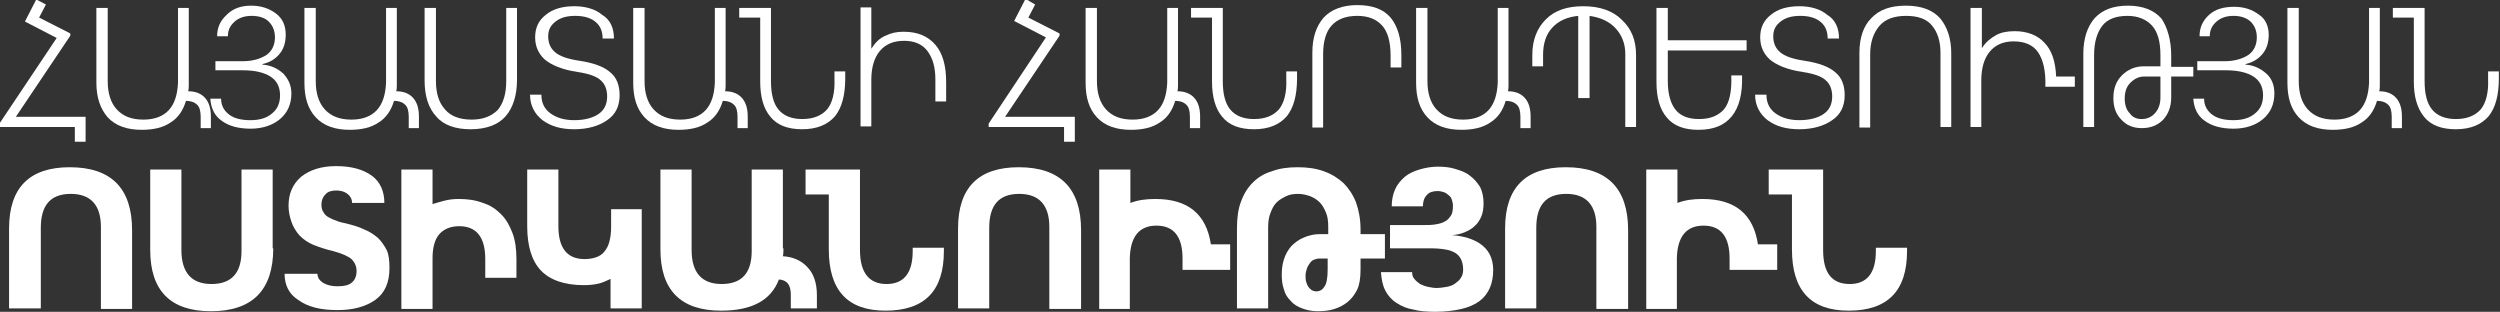 <?xml version="1.0" encoding="utf-8"?>
<!-- Generator: Adobe Illustrator 21.0.2, SVG Export Plug-In . SVG Version: 6.00 Build 0)  -->
<svg version="1.1" id="Layer_1" xmlns="http://www.w3.org/2000/svg" xmlns:xlink="http://www.w3.org/1999/xlink" x="0px" y="0px"
	 viewBox="0 0 441 55" style="enable-background:new 0 0 441 55;" xml:space="preserve">
<rect x="0" y="0" width="441" height="55" fill="#333333" stroke="none"/>
<style type="text/css">
	.st0{fill:#ffffff;}
</style>
<path class="st0" d="M8.1,0.8L6.9,3.1l5.5,2.8v0.4L2.8,20.6h12.3V25h-1.9v-2.6H-0.1v-0.6L10,6.7L4.4,3.8l2-3.9L8.1,0.8z"/>
<path class="st0" d="M19,1.4v12.9c0,2.1,0.5,3.8,1.6,5c1.1,1.2,2.6,1.8,4.7,1.8c2,0,3.5-0.6,4.5-1.7c1-1.1,1.5-2.7,1.6-4.8V1.4h1.9
	v12.8c0,0.2,0,0.4,0,0.8c0,0.3,0,0.7-0.1,1.1c1.3,0,2.3,0.4,3,1.2c0.7,0.8,1,1.9,1,3.3v2h-1.8v-2c0-1-0.2-1.7-0.6-2.1
	c-0.4-0.4-1-0.7-2-0.7c-0.5,1.7-1.4,3-2.7,3.8c-1.3,0.9-3,1.3-5.1,1.3c-2.6,0-4.6-0.7-6-2.2c-1.3-1.5-2-3.5-2-6.1V1.4H19z"/>
<path class="st0" d="M50.4,6.1c0,1.3-0.3,2.4-1,3.3c-0.7,0.9-1.7,1.6-3.1,1.9v0.1c1.5,0.1,2.7,0.7,3.7,1.6c0.9,1,1.4,2.1,1.4,3.5
	c0,1.9-0.7,3.4-2,4.5s-3.1,1.7-5.2,1.7c-2.2,0-3.9-0.5-5.1-1.4c-1.3-0.9-1.9-2.3-2-3.9H39c0,1.2,0.5,2.1,1.4,2.8s2.2,1,3.8,1
	c1.6,0,2.9-0.4,3.8-1.2c1-0.8,1.4-1.9,1.4-3.2c0-1.5-0.6-2.6-1.7-3.3c-1.1-0.7-2.7-1.1-4.8-1.1H38v-1.6h4.8c1.7,0,3.1-0.4,4.2-1.1
	c1-0.7,1.5-1.8,1.5-3.1c0-1.2-0.4-2.1-1.1-2.8s-1.8-1-3-1c-1.2,0-2.2,0.3-3,1s-1.2,1.5-1.2,2.6h-1.9c0-1.6,0.6-2.8,1.7-3.8
	C41.1,1.5,42.5,1,44.3,1c1.8,0,3.2,0.5,4.4,1.4S50.4,4.6,50.4,6.1z"/>
<path class="st0" d="M55.7,1.4v12.9c0,2.1,0.5,3.8,1.6,5c1.1,1.2,2.6,1.8,4.7,1.8c2,0,3.5-0.6,4.5-1.7c1-1.1,1.5-2.7,1.6-4.8V1.4H70
	v12.8c0,0.2,0,0.4,0,0.8c0,0.3,0,0.7-0.1,1.1c1.3,0,2.3,0.4,3,1.2c0.7,0.8,1,1.9,1,3.3v2h-1.8v-2c0-1-0.2-1.7-0.6-2.1
	c-0.4-0.4-1-0.7-2-0.7c-0.5,1.7-1.4,3-2.7,3.8c-1.3,0.9-3,1.3-5.1,1.3c-2.6,0-4.6-0.7-6-2.2s-2-3.5-2-6.1V1.4H55.7z"/>
<path class="st0" d="M76.9,1.4v12.9c0,2.1,0.5,3.8,1.6,5c1,1.2,2.6,1.8,4.7,1.8c2,0,3.5-0.6,4.6-1.7c1-1.2,1.5-2.9,1.5-5.1V1.4h1.9
	v12.7c0,2.7-0.7,4.9-2,6.4s-3.4,2.3-6.2,2.3c-2.6,0-4.7-0.7-6-2.2c-1.4-1.5-2.1-3.6-2.1-6.4V1.4H76.9z"/>
<path class="st0" d="M108.3,6.8h-2c0-1.3-0.4-2.2-1.2-2.9c-0.8-0.7-2-1.1-3.6-1.1c-1.5,0-2.6,0.3-3.5,1s-1.3,1.5-1.3,2.6
	c0,1.2,0.4,2.1,1.2,2.8c0.8,0.7,2.2,1.2,4.2,1.5c2.7,0.4,4.5,1.1,5.6,2.1c1.1,0.9,1.6,2.3,1.6,4c0,1.9-0.7,3.4-2.2,4.4
	c-1.4,1-3.4,1.6-5.8,1.6c-2.3,0-4.1-0.5-5.6-1.6c-1.4-1.1-2.2-2.6-2.2-4.5h2c0,1.4,0.5,2.5,1.6,3.3s2.5,1.2,4.2,1.2
	c1.8,0,3.3-0.4,4.3-1.1c1-0.7,1.5-1.7,1.5-3.1c0-1.2-0.4-2.2-1.1-2.8c-0.7-0.7-2.1-1.2-4.1-1.5c-2.7-0.4-4.6-1.2-5.8-2.2
	c-1.1-1-1.7-2.3-1.7-3.9c0-1.7,0.6-3,1.9-4c1.2-1,2.9-1.5,5-1.5c2,0,3.7,0.5,4.9,1.5C107.7,3.5,108.3,5,108.3,6.8z"/>
<path class="st0" d="M113.7,1.4v12.9c0,2.1,0.5,3.8,1.6,5c1.1,1.2,2.6,1.8,4.7,1.8c2,0,3.5-0.6,4.5-1.7c1-1.1,1.5-2.7,1.6-4.8V1.4
	h1.9v12.8c0,0.2,0,0.4,0,0.8c0,0.3,0,0.7-0.1,1.1c1.3,0,2.3,0.4,3,1.2c0.7,0.8,1,1.9,1,3.3v2h-1.8v-2c0-1-0.2-1.7-0.6-2.1
	c-0.4-0.4-1-0.7-2-0.7c-0.5,1.7-1.4,3-2.7,3.8c-1.3,0.9-3,1.3-5.1,1.3c-2.6,0-4.6-0.7-6-2.2s-2-3.5-2-6.1V1.4H113.7z"/>
<path class="st0" d="M136,1.4v12.9c0,2.2,0.4,3.9,1.3,5c0.9,1.1,2.3,1.7,4.2,1.7c2,0,3.4-0.6,4.4-1.7c0.9-1.1,1.4-2.9,1.3-5.3v-1.4
	h1.9v1.2c0,3-0.6,5.2-1.8,6.7c-1.3,1.5-3.2,2.3-5.8,2.3c-2.5,0-4.4-0.7-5.6-2.2c-1.2-1.4-1.8-3.5-1.8-6.2V3.1h-3.7V1.4H136z"/>
<path class="st0" d="M153.7,1.4v7.2c0.7-1.1,1.5-1.9,2.5-2.3c1-0.5,2-0.7,3.2-0.7c2.5,0,4.3,0.8,5.6,2.3s1.9,3.7,1.9,6.6v3.4H165V14
	c0-2.2-0.5-3.8-1.4-5s-2.3-1.8-4.1-1.8c-1.9,0-3.3,0.6-4.3,1.8c-1,1.2-1.5,2.9-1.5,5.1v8.2h-1.9v-21H153.7z"/>
<path class="st0" d="M182.6,0.8l-1.2,2.3l5.5,2.8v0.4l-9.6,14.3h12.3V25h-1.9v-2.6h-13.3v-0.6l10.1-15.2l-5.6-2.9l2-3.9L182.6,0.8z"
	/>
<path class="st0" d="M193.5,1.4v12.9c0,2.1,0.5,3.8,1.6,5c1.1,1.2,2.6,1.8,4.7,1.8c2,0,3.5-0.6,4.5-1.7c1-1.1,1.5-2.7,1.6-4.8V1.4
	h1.9v12.8c0,0.2,0,0.4,0,0.8c0,0.3,0,0.7-0.1,1.1c1.3,0,2.3,0.4,3,1.2c0.7,0.8,1,1.9,1,3.3v2h-1.8v-2c0-1-0.2-1.7-0.6-2.1
	c-0.4-0.4-1-0.7-2-0.7c-0.5,1.7-1.4,3-2.7,3.8c-1.3,0.9-3,1.3-5.1,1.3c-2.6,0-4.6-0.7-6-2.2s-2-3.5-2-6.1V1.4H193.5z"/>
<path class="st0" d="M215.7,1.4v12.9c0,2.2,0.4,3.9,1.3,5c0.9,1.1,2.3,1.7,4.2,1.7c2,0,3.4-0.6,4.4-1.7c0.9-1.1,1.4-2.9,1.3-5.3
	v-1.4h1.9v1.2c0,3-0.6,5.2-1.8,6.7c-1.3,1.5-3.2,2.3-5.8,2.3c-2.5,0-4.4-0.7-5.6-2.2c-1.2-1.4-1.8-3.5-1.8-6.2V3.1h-3.7V1.4H215.7z"
	/>
<path class="st0" d="M247.2,9.7v2.2h-1.9V9.8c0-2.4-0.5-4.2-1.5-5.3c-1-1.1-2.4-1.7-4.4-1.7c-2,0-3.5,0.6-4.5,1.7
	c-1,1.1-1.5,2.8-1.5,5.1v12.9h-1.9V9.3c0-2.7,0.7-4.7,2-6.2c1.3-1.4,3.3-2.2,5.9-2.2c2.7,0,4.6,0.7,5.9,2.2
	C246.6,4.7,247.2,6.9,247.2,9.7z"/>
<path class="st0" d="M251.8,1.4v12.9c0,2.1,0.5,3.8,1.6,5c1.1,1.2,2.6,1.8,4.7,1.8c2,0,3.5-0.6,4.5-1.7c1-1.1,1.5-2.7,1.6-4.8V1.4
	h1.9v12.8c0,0.2,0,0.4,0,0.8c0,0.3,0,0.7-0.1,1.1c1.3,0,2.3,0.4,3,1.2c0.7,0.8,1,1.9,1,3.3v2h-1.8v-2c0-1-0.2-1.7-0.6-2.1
	c-0.4-0.4-1-0.7-2-0.7c-0.5,1.7-1.4,3-2.7,3.8c-1.3,0.9-3,1.3-5.1,1.3c-2.6,0-4.6-0.7-6-2.2s-2-3.5-2-6.1V1.4H251.8z"/>
<path class="st0" d="M288.6,9.7v12.7h-1.9V9.5c0-1.8-0.6-3.3-1.7-4.5c-1.1-1.2-2.6-1.9-4.6-2.2v14.5h-2V2.8c-2,0.2-3.5,0.9-4.6,2.1
	c-1.1,1.2-1.6,2.8-1.6,4.8v2h-1.9v-2c0-2.6,0.8-4.7,2.4-6.3c1.6-1.6,3.8-2.3,6.6-2.3c2.9,0,5.2,0.8,6.8,2.4
	C287.8,5.1,288.6,7.1,288.6,9.7z"/>
<path class="st0" d="M294.2,1.4v5.7h13.9v1.8h-13.9v5.4c0,2.3,0.5,4,1.4,5.1c0.9,1.1,2.3,1.6,4.1,1.6c2,0,3.4-0.6,4.4-1.7
	c1-1.2,1.4-3.2,1.3-6h1.9c0.1,3.2-0.5,5.6-1.8,7.2c-1.3,1.6-3.2,2.4-5.9,2.4c-2.5,0-4.4-0.7-5.6-2.2c-1.2-1.4-1.8-3.5-1.8-6.2V1.4
	H294.2z"/>
<path class="st0" d="M324.4,6.8h-2c0-1.3-0.4-2.2-1.2-2.9c-0.8-0.7-2-1.1-3.6-1.1c-1.5,0-2.6,0.3-3.5,1s-1.3,1.5-1.3,2.6
	c0,1.2,0.4,2.1,1.2,2.8c0.8,0.7,2.2,1.2,4.2,1.5c2.7,0.4,4.5,1.1,5.6,2.1c1.1,0.9,1.6,2.3,1.6,4c0,1.9-0.7,3.4-2.2,4.4
	c-1.4,1-3.4,1.6-5.8,1.6c-2.3,0-4.1-0.5-5.6-1.6c-1.4-1.1-2.2-2.6-2.2-4.5h2c0,1.4,0.5,2.5,1.6,3.3c1.1,0.8,2.5,1.2,4.2,1.2
	c1.8,0,3.3-0.4,4.3-1.1s1.5-1.7,1.5-3.1c0-1.2-0.4-2.2-1.1-2.8c-0.7-0.7-2.1-1.2-4.1-1.5c-2.7-0.4-4.6-1.2-5.8-2.2
	c-1.1-1-1.7-2.3-1.7-3.9c0-1.7,0.6-3,1.9-4c1.2-1,2.9-1.5,5-1.5c2,0,3.7,0.5,4.9,1.5C323.8,3.5,324.4,5,324.4,6.8z"/>
<path class="st0" d="M344.2,9.4v13h-1.9V9.3c0-2-0.5-3.6-1.5-4.8c-1-1.2-2.5-1.7-4.6-1.7c-2.1,0-3.7,0.6-4.7,1.8
	c-1,1.2-1.6,2.8-1.6,5v12.9h-1.9V9.3c0-2.6,0.7-4.7,2.1-6.1c1.4-1.5,3.4-2.2,6.1-2.2c2.8,0,4.8,0.8,6.1,2.3
	C343.5,4.8,344.2,6.8,344.2,9.4z"/>
<path class="st0" d="M349.6,1.4v7.1c0.7-1.1,1.6-1.8,2.5-2.3c0.9-0.5,2-0.7,3.3-0.7c2.2,0,4,0.7,5.2,2c1.3,1.3,2,3.3,2.1,6h3.3v1.8
	h-5.2c0.1-2.8-0.4-4.8-1.3-6.1c-0.9-1.3-2.4-1.9-4.3-1.9c-1.8,0-3.2,0.6-4.2,1.8c-1,1.2-1.5,2.9-1.5,5.1v8.2h-1.9v-21H349.6z"/>
<path class="st0" d="M383,9.8v2h3.9v1.7H383v3.7c0,1.6-0.5,2.9-1.4,3.9c-1,1-2.2,1.5-3.8,1.5c-1.5,0-2.7-0.5-3.6-1.5
	c-1-1-1.4-2.3-1.4-3.8c0-1.7,0.5-3,1.5-4c1-1,2.3-1.6,3.8-1.6h3V9.7c0-2.4-0.5-4.1-1.5-5.2c-1-1.1-2.5-1.7-4.3-1.7
	c-2.1,0-3.6,0.6-4.5,1.8c-0.9,1.2-1.4,2.9-1.4,5.1v12.7h-1.9V9.5c0-2.7,0.7-4.8,2-6.3c1.4-1.5,3.3-2.2,5.9-2.2
	c2.6,0,4.6,0.8,5.9,2.3C382.3,4.8,383,7,383,9.8z M377.8,21c1,0,1.8-0.4,2.4-1.1c0.6-0.7,0.9-1.6,0.9-2.7v-3.7h-2.9
	c-0.9,0-1.7,0.4-2.4,1.1c-0.7,0.7-1,1.6-1,2.8c0,1.1,0.3,2,0.9,2.6C376.2,20.7,376.9,21,377.8,21z"/>
<path class="st0" d="M400.2,6.1c0,1.3-0.3,2.4-1,3.3c-0.7,0.9-1.7,1.6-3.1,1.9v0.1c1.5,0.1,2.7,0.7,3.7,1.6s1.4,2.1,1.4,3.5
	c0,1.9-0.7,3.4-2,4.5c-1.3,1.1-3.1,1.7-5.2,1.7c-2.2,0-3.9-0.5-5.1-1.4c-1.3-0.9-1.9-2.3-2-3.9h1.9c0,1.2,0.5,2.1,1.4,2.8
	s2.2,1,3.8,1c1.6,0,2.9-0.4,3.8-1.2c1-0.8,1.4-1.9,1.4-3.2c0-1.5-0.6-2.6-1.7-3.3c-1.1-0.7-2.7-1.1-4.8-1.1h-5.1v-1.6h4.8
	c1.7,0,3.1-0.4,4.2-1.1c1-0.7,1.5-1.8,1.5-3.1c0-1.2-0.4-2.1-1.1-2.8c-0.8-0.7-1.8-1-3-1c-1.2,0-2.2,0.3-3,1s-1.2,1.5-1.2,2.6H388
	c0-1.6,0.6-2.8,1.7-3.8s2.6-1.4,4.4-1.4c1.8,0,3.2,0.5,4.4,1.4C399.6,3.3,400.2,4.6,400.2,6.1z"/>
<path class="st0" d="M405.5,1.4v12.9c0,2.1,0.5,3.8,1.6,5c1.1,1.2,2.6,1.8,4.7,1.8c2,0,3.5-0.6,4.5-1.7c1-1.1,1.5-2.7,1.6-4.8V1.4
	h1.9v12.8c0,0.2,0,0.4,0,0.8c0,0.3,0,0.7-0.1,1.1c1.3,0,2.3,0.4,3,1.2c0.7,0.8,1,1.9,1,3.3v2h-1.8v-2c0-1-0.2-1.7-0.6-2.1
	c-0.4-0.4-1-0.7-2-0.7c-0.5,1.7-1.4,3-2.7,3.8c-1.3,0.9-3,1.3-5.1,1.3c-2.6,0-4.6-0.7-6-2.2s-2-3.5-2-6.1V1.4H405.5z"/>
<path class="st0" d="M427.7,1.4v12.9c0,2.2,0.4,3.9,1.3,5c0.9,1.1,2.3,1.7,4.2,1.7c2,0,3.4-0.6,4.4-1.7c0.9-1.1,1.4-2.9,1.3-5.3
	v-1.4h1.9v1.2c0,3-0.6,5.2-1.8,6.7c-1.3,1.5-3.2,2.3-5.8,2.3c-2.5,0-4.4-0.7-5.6-2.2s-1.8-3.5-1.8-6.2V3.1h-3.7V1.4H427.7z"/>
<path class="st0" d="M23.3,54.5h-5.5V40c0-3.8-1.8-5.8-5.3-5.8c-3.6,0-5.3,2-5.3,6v14.2H1.6V40.3c0-7.2,3.6-10.8,10.7-10.8
	c7.3,0,11,3.7,11,11.1V54.5z"/>
<path class="st0" d="M48.2,43.8c0,7.4-3.7,11.1-11,11.1c-7.1,0-10.7-3.6-10.7-10.8V29.9h5.5v14.2c0,4,1.8,6,5.3,6
	c3.5,0,5.3-1.9,5.3-5.8V29.9h5.5V43.8z"/>
<path class="st0" d="M50.2,48.3H56c0,0.7,0.4,1.2,1,1.6c0.7,0.4,1.5,0.6,2.5,0.6c1.2,0,2.1-0.2,2.6-0.7c0.5-0.4,0.8-1.1,0.8-2
	c0-0.8-0.3-1.5-0.9-2.1c-0.6-0.5-1.7-1-3.2-1.4c-1.3-0.3-2.5-0.7-3.5-1.1c-1-0.4-1.8-1-2.5-1.7c-0.6-0.7-1.1-1.5-1.4-2.4
	c-0.3-0.9-0.5-1.8-0.5-2.8c0-2.1,0.7-3.8,2.2-5.1c1.5-1.2,3.5-1.9,6.2-1.9c2.7,0,4.8,0.6,6.3,1.7c1.5,1.1,2.2,2.8,2.2,4.8h-5.7
	c0-0.7-0.3-1.2-0.8-1.6c-0.5-0.4-1.2-0.6-2-0.6c-0.8,0-1.5,0.2-1.9,0.7c-0.5,0.5-0.7,1.1-0.7,1.8c0,0.5,0.1,1,0.4,1.4
	c0.2,0.4,0.6,0.7,1,0.9c0.4,0.2,0.8,0.4,1.4,0.6c0.5,0.2,1,0.3,1.5,0.4c1.2,0.3,2.3,0.6,3.3,1.1c1,0.4,1.7,0.9,2.4,1.5
	c0.6,0.6,1.1,1.3,1.5,2.1c0.4,0.8,0.5,1.9,0.5,3.2c0,2.5-0.8,4.4-2.5,5.6c-1.7,1.2-3.9,1.8-6.7,1.8c-3,0-5.3-0.6-6.9-1.8
	C51,51.9,50.2,50.3,50.2,48.3z"/>
<path class="st0" d="M76.3,54.5h-5.5V29.9h5.5V36c0.6-0.2,1.4-0.4,2.1-0.6c0.8-0.2,1.6-0.3,2.5-0.3c1.6,0,3,0.2,4.3,0.7
	c1.3,0.4,2.3,1.1,3.2,2c0.9,0.9,1.5,2,2,3.3c0.5,1.3,0.7,2.9,0.7,4.6V49h-5.5v-3.3c0-3.8-1.5-5.8-4.6-5.8c-1.5,0-2.7,0.5-3.5,1.4
	c-0.8,0.9-1.2,2.4-1.2,4.2V54.5z"/>
<path class="st0" d="M107.7,36.9h5.5v17.5h-5.5v-5.2c-0.6,0.3-1.3,0.6-2,0.8c-0.8,0.2-1.7,0.3-2.7,0.3c-3.4,0-6-0.9-7.6-2.6
	C93.8,46,93,43.4,93,39.9v-10h5.5v10c0,3.8,1.5,5.8,4.6,5.8c0.8,0,1.4-0.1,2-0.3c0.6-0.2,1.1-0.5,1.5-1c0.4-0.5,0.7-1,0.9-1.8
	c0.2-0.7,0.3-1.6,0.3-2.6V36.9z"/>
<path class="st0" d="M138.2,43.8c0,0.5,0,1-0.1,1.4c1.7,0.1,3.2,0.7,4.3,1.9c1.1,1.1,1.7,2.8,1.7,4.9v2.4h-4.6V52
	c0-1.8-0.7-2.6-2.1-2.7c-1.4,3.7-4.8,5.5-10.2,5.5c-7.1,0-10.7-3.6-10.7-10.8V29.9h5.5v14.2c0,4,1.8,6,5.3,6c3.5,0,5.3-1.9,5.3-5.8
	V29.9h5.5V43.8z"/>
<path class="st0" d="M142.1,29.9h9.6v14.2c0,4,1.6,6,4.7,6c3,0,4.6-1.9,4.6-5.8v-0.6h5.5v0.6c0,7-3.4,10.5-10.3,10.5
	c-6.7,0-10-3.6-10-10.8v-9.7h-4.1V29.9z"/>
<path class="st0" d="M190.6,54.5h-5.5V40c0-3.8-1.8-5.8-5.3-5.8c-3.6,0-5.3,2-5.3,6v14.2H169V40.3c0-7.2,3.6-10.8,10.7-10.8
	c7.3,0,11,3.7,11,11.1V54.5z"/>
<path class="st0" d="M199.4,54.5h-5.5V29.9h5.5v5.9c1.3-0.5,2.7-0.7,4.4-0.7c5.8,0,9,2.7,9.8,8h3.4v4.5h-8.4v-2
	c0-3.8-1.5-5.8-4.6-5.8c-3,0-4.6,1.9-4.7,5.7V54.5z"/>
<path class="st0" d="M234.3,40c0-1-0.1-1.8-0.4-2.5c-0.3-0.7-0.6-1.3-1.1-1.8c-0.5-0.5-1-0.8-1.7-1.1c-0.6-0.2-1.3-0.4-2.1-0.4
	c-0.8,0-1.5,0.1-2.1,0.4c-0.6,0.3-1.2,0.6-1.7,1.1c-0.5,0.5-0.8,1.1-1.1,1.9c-0.3,0.7-0.4,1.6-0.4,2.6v14.2h-5.5V40.3
	c0-1.8,0.2-3.4,0.7-4.7c0.5-1.4,1.2-2.5,2.1-3.4c0.9-0.9,2-1.6,3.4-2c1.3-0.5,2.8-0.7,4.5-0.7c1.7,0,3.2,0.2,4.6,0.7
	c1.4,0.5,2.5,1.2,3.5,2.1c0.9,0.9,1.7,2.1,2.2,3.4c0.5,1.4,0.8,3,0.8,4.8v0.8h4.3v4.3h-4.3v1.9c0,1.6-0.2,2.8-0.6,3.6
	c-0.4,0.8-0.9,1.5-1.6,2.1c-0.7,0.6-1.5,1-2.4,1.3c-0.9,0.3-1.9,0.4-3,0.4c-1,0-1.9-0.2-2.7-0.5c-0.8-0.3-1.5-0.7-2-1.3
	c-0.6-0.6-1-1.2-1.2-2c-0.3-0.8-0.4-1.7-0.4-2.6c0-1,0.1-1.9,0.4-2.8c0.3-0.9,0.7-1.6,1.3-2.3c0.6-0.6,1.4-1.2,2.2-1.5
	c0.9-0.4,1.8-0.6,2.9-0.6h1.4V40z M234.3,45.6h-1.5c-0.4,0-0.7,0.1-1,0.2c-0.3,0.1-0.6,0.4-0.8,0.7c-0.2,0.3-0.4,0.6-0.5,1
	c-0.1,0.3-0.2,0.7-0.2,1.1c0,0.4,0,0.7,0.1,1.1c0.1,0.3,0.2,0.6,0.4,0.9s0.4,0.4,0.6,0.6c0.2,0.1,0.5,0.2,0.8,0.2
	c0.6,0,1.1-0.3,1.4-0.8c0.4-0.5,0.6-1.5,0.6-3.1V45.6z"/>
<path class="st0" d="M263.4,47.6c0,1.2-0.2,2.3-0.6,3.2c-0.4,0.9-1,1.7-1.8,2.3c-0.8,0.6-1.9,1.1-3.2,1.4c-1.3,0.3-2.8,0.5-4.6,0.5
	c-1.5,0-2.8-0.1-3.9-0.4c-1.2-0.2-2.1-0.6-3-1.2c-0.8-0.5-1.5-1.3-1.9-2.1c-0.5-0.9-0.7-2-0.8-3.3h5.5c0,0.5,0.1,0.9,0.4,1.2
	c0.3,0.4,0.6,0.6,1,0.9c0.4,0.2,0.9,0.4,1.4,0.5c0.5,0.1,1,0.2,1.5,0.2c0.6,0,1.2-0.1,1.8-0.2c0.6-0.1,1.1-0.3,1.5-0.6
	c0.4-0.3,0.8-0.6,1-1c0.3-0.4,0.4-0.9,0.4-1.5c0-0.8-0.2-1.5-0.5-2c-0.3-0.5-0.8-0.9-1.3-1.1c-0.6-0.3-1.3-0.4-2.1-0.5
	c-0.8-0.1-1.7-0.1-2.6-0.1h-6.4v-4.1h5.8c0.8,0,1.5,0,2.1-0.1c0.6-0.1,1.2-0.2,1.7-0.5c0.5-0.2,0.8-0.6,1.1-1c0.3-0.4,0.4-1,0.4-1.8
	c0-0.4-0.1-0.8-0.2-1.1c-0.1-0.3-0.3-0.6-0.6-0.8c-0.2-0.2-0.5-0.4-0.8-0.5c-0.3-0.1-0.7-0.2-1.1-0.2c-0.8,0-1.5,0.2-1.9,0.7
	c-0.5,0.5-0.7,1.2-0.7,2h-5.5c0-1.1,0.2-2.1,0.6-3c0.4-0.9,1-1.6,1.7-2.2c0.7-0.6,1.6-1,2.6-1.3c1-0.3,2.1-0.5,3.2-0.5
	c1.1,0,2.2,0.1,3.1,0.4c1,0.3,1.9,0.6,2.6,1.2c0.7,0.5,1.3,1.2,1.8,2c0.4,0.8,0.6,1.8,0.6,2.8c0,0.9-0.1,1.7-0.4,2.4
	c-0.3,0.7-0.7,1.3-1.2,1.7c-0.5,0.5-1.1,0.8-1.8,1.1c-0.7,0.3-1.4,0.4-2.2,0.5c0.9,0,1.7,0.2,2.6,0.4c0.9,0.3,1.7,0.6,2.4,1.1
	c0.7,0.5,1.3,1.1,1.7,1.9S263.4,46.6,263.4,47.6z"/>
<path class="st0" d="M287.1,54.5h-5.5V40c0-3.8-1.8-5.8-5.3-5.8c-3.6,0-5.3,2-5.3,6v14.2h-5.5V40.3c0-7.2,3.6-10.8,10.7-10.8
	c7.3,0,11,3.7,11,11.1V54.5z"/>
<path class="st0" d="M295.9,54.5h-5.5V29.9h5.5v5.9c1.3-0.5,2.7-0.7,4.4-0.7c5.8,0,9,2.7,9.8,8h3.4v4.5h-8.4v-2
	c0-3.8-1.5-5.8-4.6-5.8c-3,0-4.6,1.9-4.7,5.7V54.5z"/>
<path class="st0" d="M312,29.9h9.6v14.2c0,4,1.5,6,4.7,6c3,0,4.6-1.9,4.6-5.8v-0.6h5.5v0.6c0,7-3.4,10.5-10.3,10.5
	c-6.7,0-10-3.6-10-10.8v-9.7H312V29.9z"/>
</svg>
